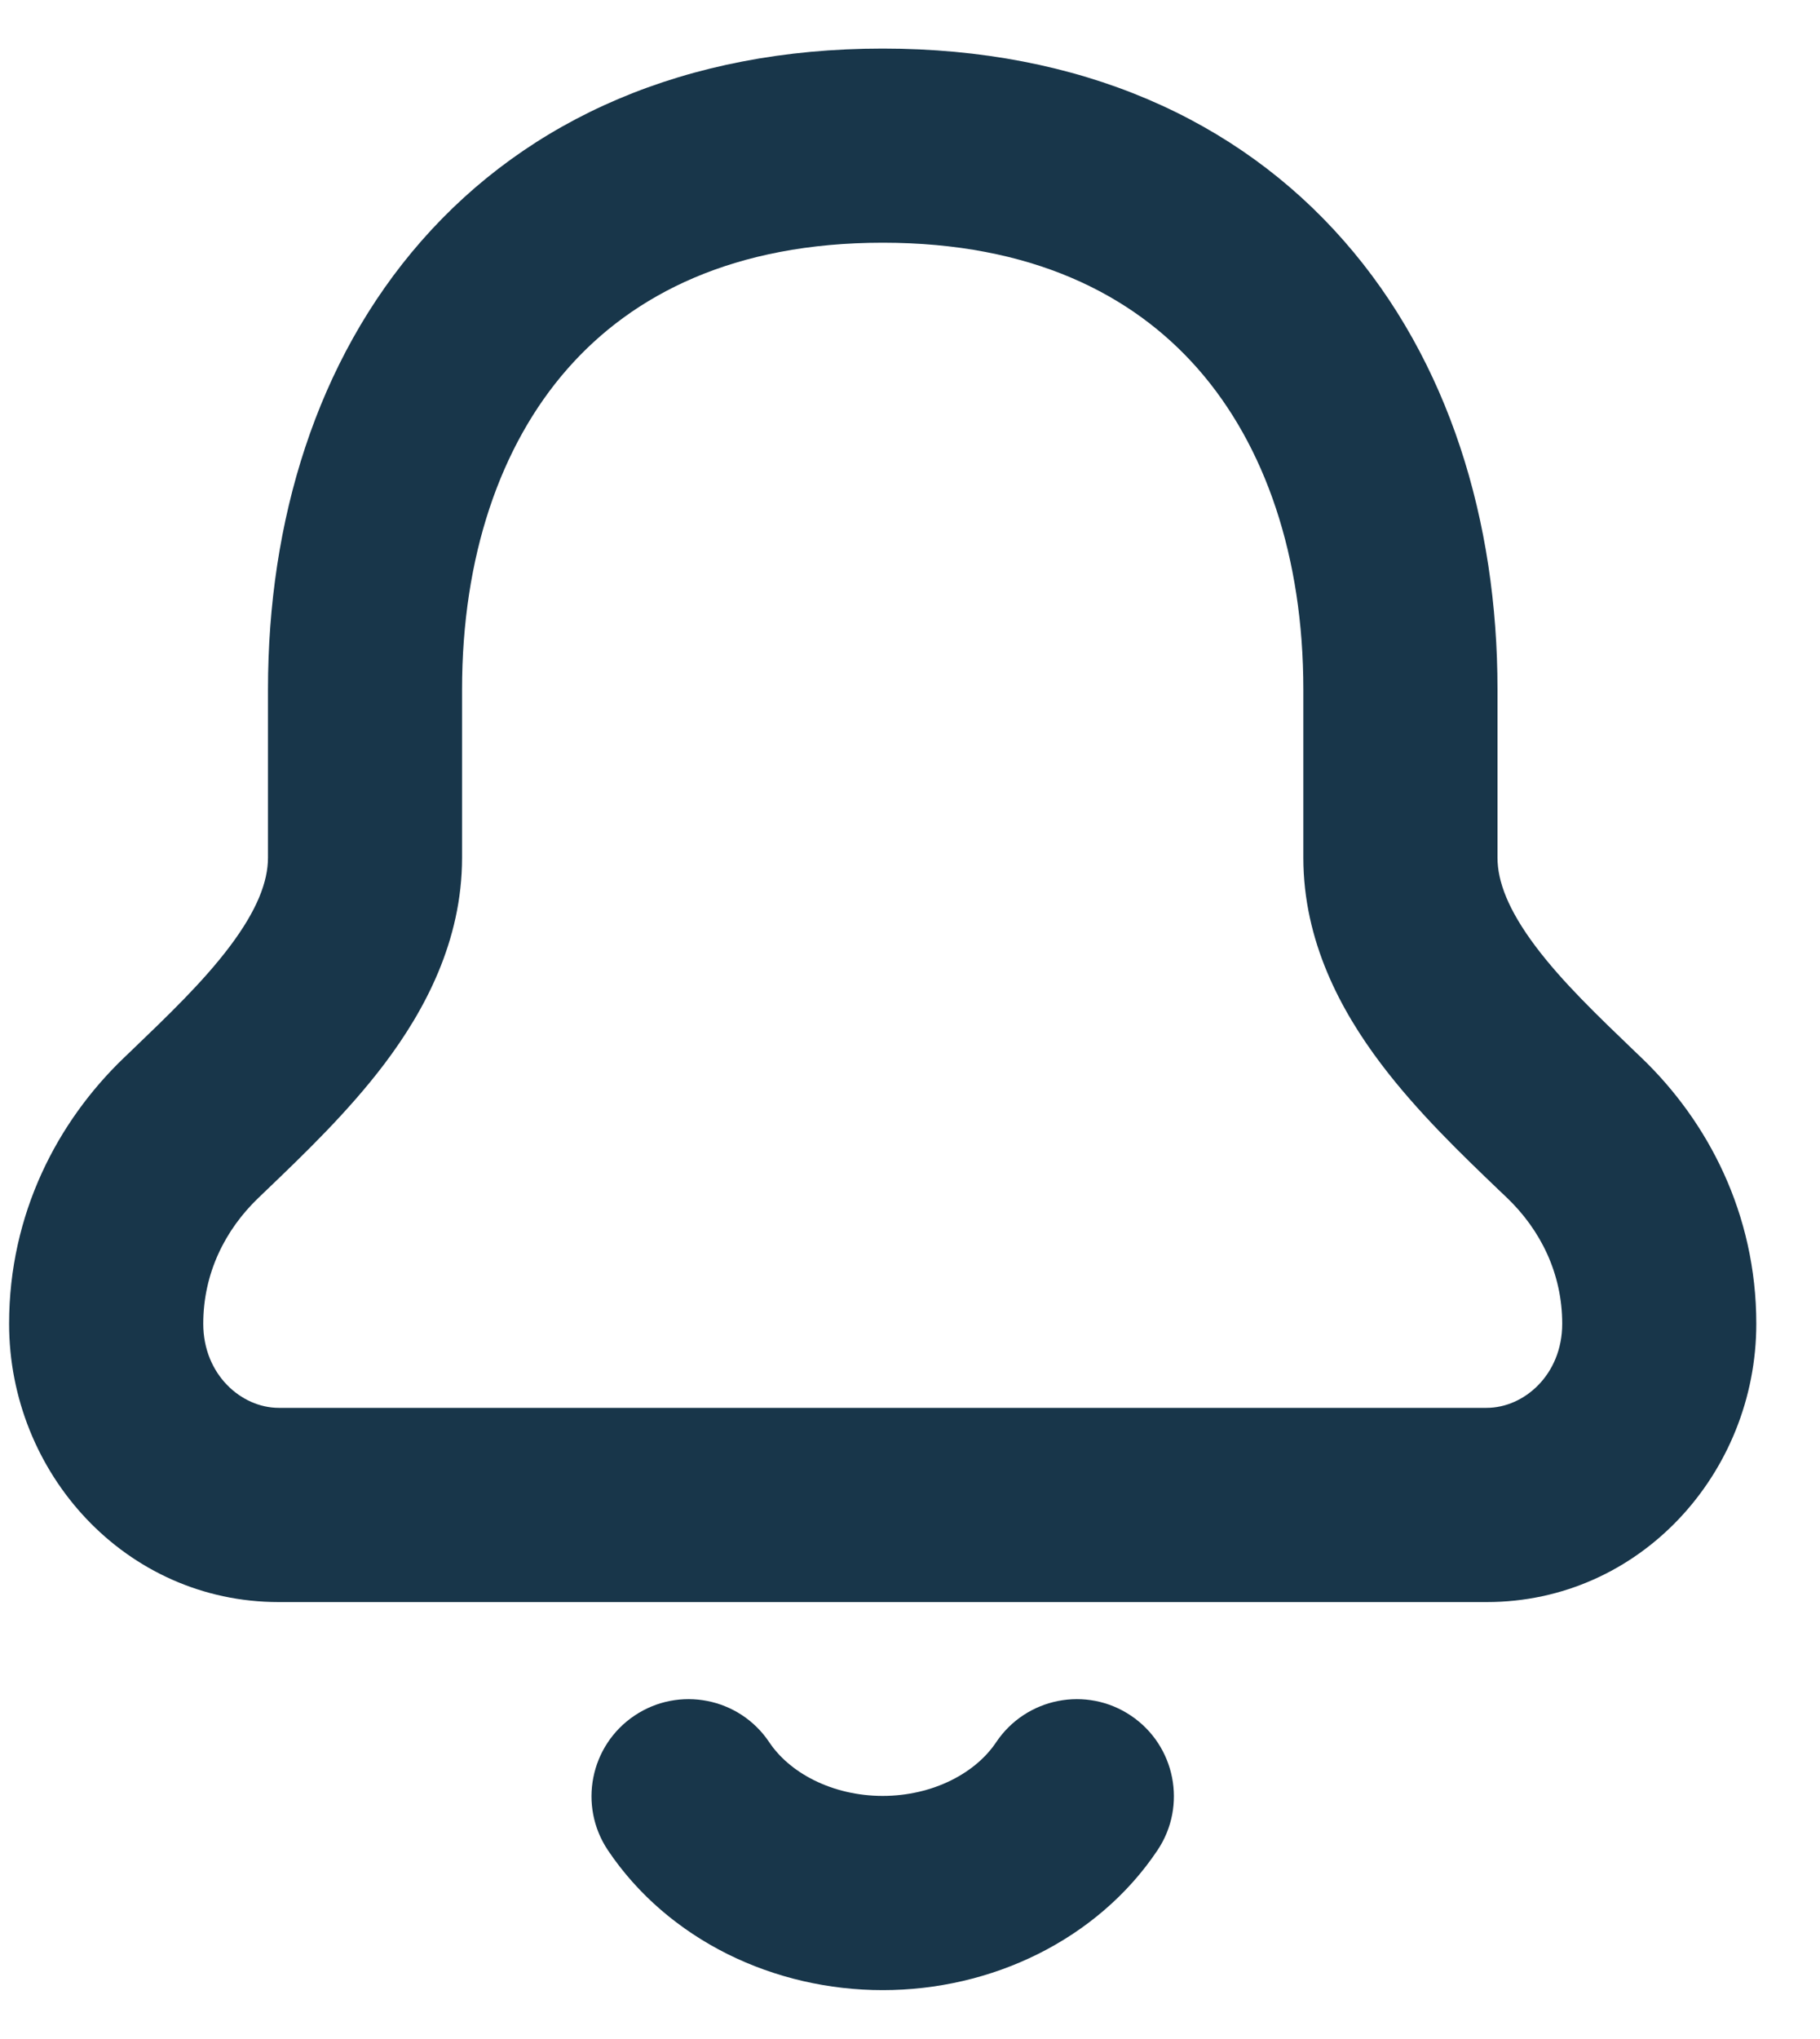 <svg width="25" height="28" viewBox="0 0 25 28" fill="none" xmlns="http://www.w3.org/2000/svg">
<path fill-rule="evenodd" clip-rule="evenodd" d="M7.794 5.066C6.869 6.12 6.347 7.649 6.347 9.467V11.778C6.347 12.925 5.831 13.879 5.284 14.605C4.783 15.269 4.159 15.865 3.67 16.334C3.629 16.373 3.589 16.412 3.55 16.449C3.092 16.888 2.792 17.485 2.792 18.178C2.792 18.878 3.317 19.333 3.829 19.333H20.421C20.934 19.333 21.459 18.878 21.459 18.178C21.459 17.485 21.159 16.888 20.701 16.449C20.662 16.412 20.622 16.373 20.58 16.334C20.091 15.865 19.467 15.269 18.967 14.605C18.419 13.879 17.903 12.925 17.903 11.778V9.467C17.903 7.649 17.381 6.12 16.456 5.066C15.553 4.037 14.159 3.333 12.125 3.333C10.092 3.333 8.697 4.037 7.794 5.066ZM5.789 3.308C7.257 1.634 9.418 0.667 12.125 0.667C14.832 0.667 16.993 1.634 18.461 3.308C19.907 4.956 20.57 7.161 20.57 9.467V11.778C20.57 12.103 20.716 12.495 21.096 13C21.461 13.484 21.935 13.938 22.458 14.44C22.488 14.468 22.517 14.496 22.547 14.525C23.459 15.399 24.125 16.666 24.125 18.178C24.125 20.227 22.527 22 20.421 22H3.829C1.723 22 0.125 20.227 0.125 18.178C0.125 16.666 0.792 15.399 1.703 14.525C1.733 14.496 1.763 14.468 1.792 14.44C2.315 13.938 2.789 13.484 3.154 13C3.535 12.495 3.681 12.103 3.681 11.778V9.467C3.681 7.161 4.344 4.956 5.789 3.308Z" fill="#18364A"/>
<path fill-rule="evenodd" clip-rule="evenodd" d="M8.716 23.559C9.327 23.149 10.156 23.312 10.566 23.924C10.698 24.122 10.904 24.308 11.181 24.446C11.458 24.584 11.784 24.662 12.125 24.662C12.466 24.662 12.792 24.584 13.069 24.446C13.346 24.308 13.552 24.122 13.684 23.924C14.095 23.312 14.923 23.149 15.534 23.559C16.146 23.97 16.309 24.798 15.899 25.409C15.49 26.02 14.918 26.504 14.258 26.833C13.6 27.161 12.865 27.329 12.125 27.329C11.386 27.329 10.651 27.161 9.992 26.833C9.333 26.504 8.761 26.02 8.351 25.409C7.941 24.798 8.104 23.97 8.716 23.559Z" fill="#18364A"/>
</svg>

